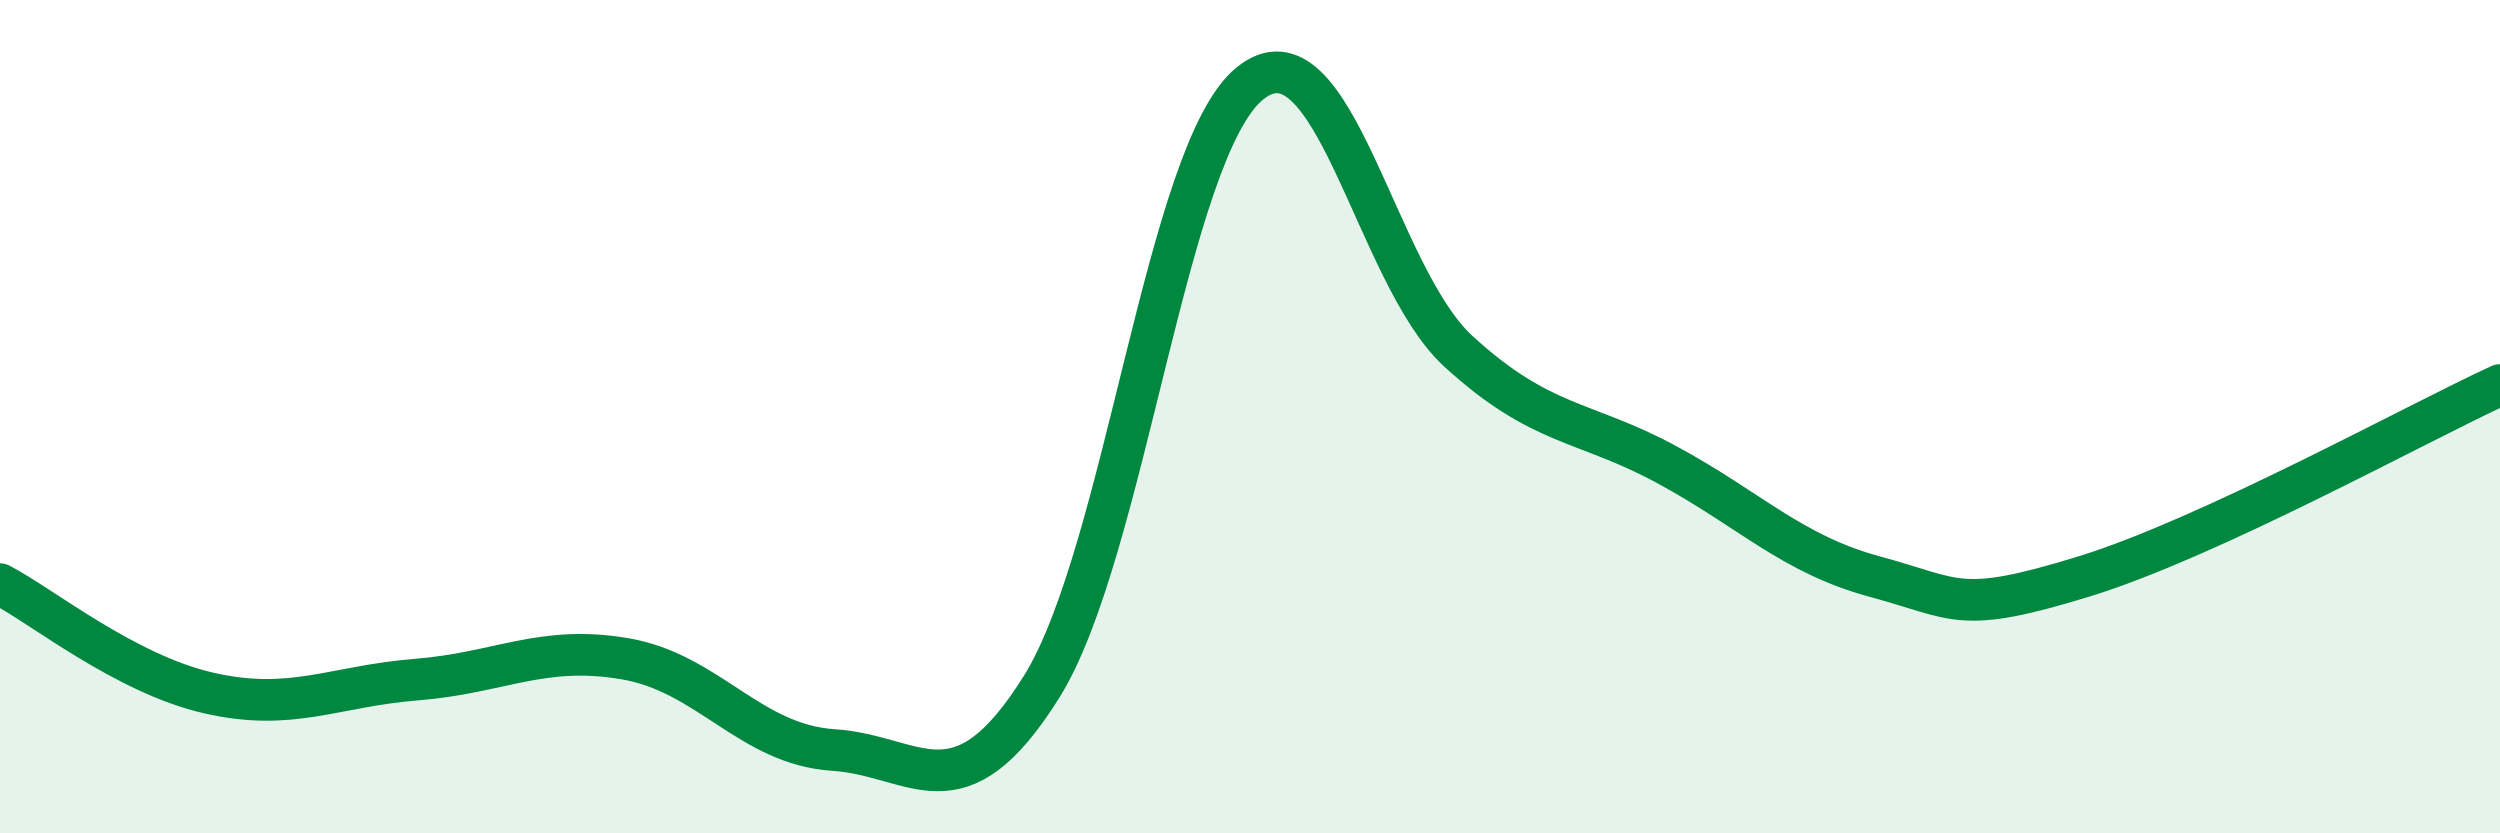 
    <svg width="60" height="20" viewBox="0 0 60 20" xmlns="http://www.w3.org/2000/svg">
      <path
        d="M 0,14.02 C 1,14.54 3,16.17 5,16.63 C 7,17.09 8,16.47 10,16.31 C 12,16.15 13,15.47 15,15.81 C 17,16.15 18,17.87 20,18 C 22,18.13 23,19.68 25,16.48 C 27,13.28 28,3.61 30,2 C 32,0.39 33,6.6 35,8.43 C 37,10.26 38,10.07 40,11.15 C 42,12.23 43,13.3 45,13.84 C 47,14.38 47,14.76 50,13.84 C 53,12.92 58,10.16 60,9.24L60 20L0 20Z"
        fill="#008740"
        opacity="0.1"
        stroke-linecap="round"
        stroke-linejoin="round"
      />
      <path
        d="M 0,14.02 C 1,14.54 3,16.17 5,16.63 C 7,17.09 8,16.47 10,16.31 C 12,16.15 13,15.47 15,15.81 C 17,16.15 18,17.87 20,18 C 22,18.13 23,19.68 25,16.48 C 27,13.28 28,3.61 30,2 C 32,0.39 33,6.6 35,8.43 C 37,10.26 38,10.07 40,11.15 C 42,12.23 43,13.3 45,13.84 C 47,14.38 47,14.76 50,13.84 C 53,12.92 58,10.16 60,9.24"
        stroke="#008740"
        stroke-width="1"
        fill="none"
        stroke-linecap="round"
        stroke-linejoin="round"
      />
    </svg>
  